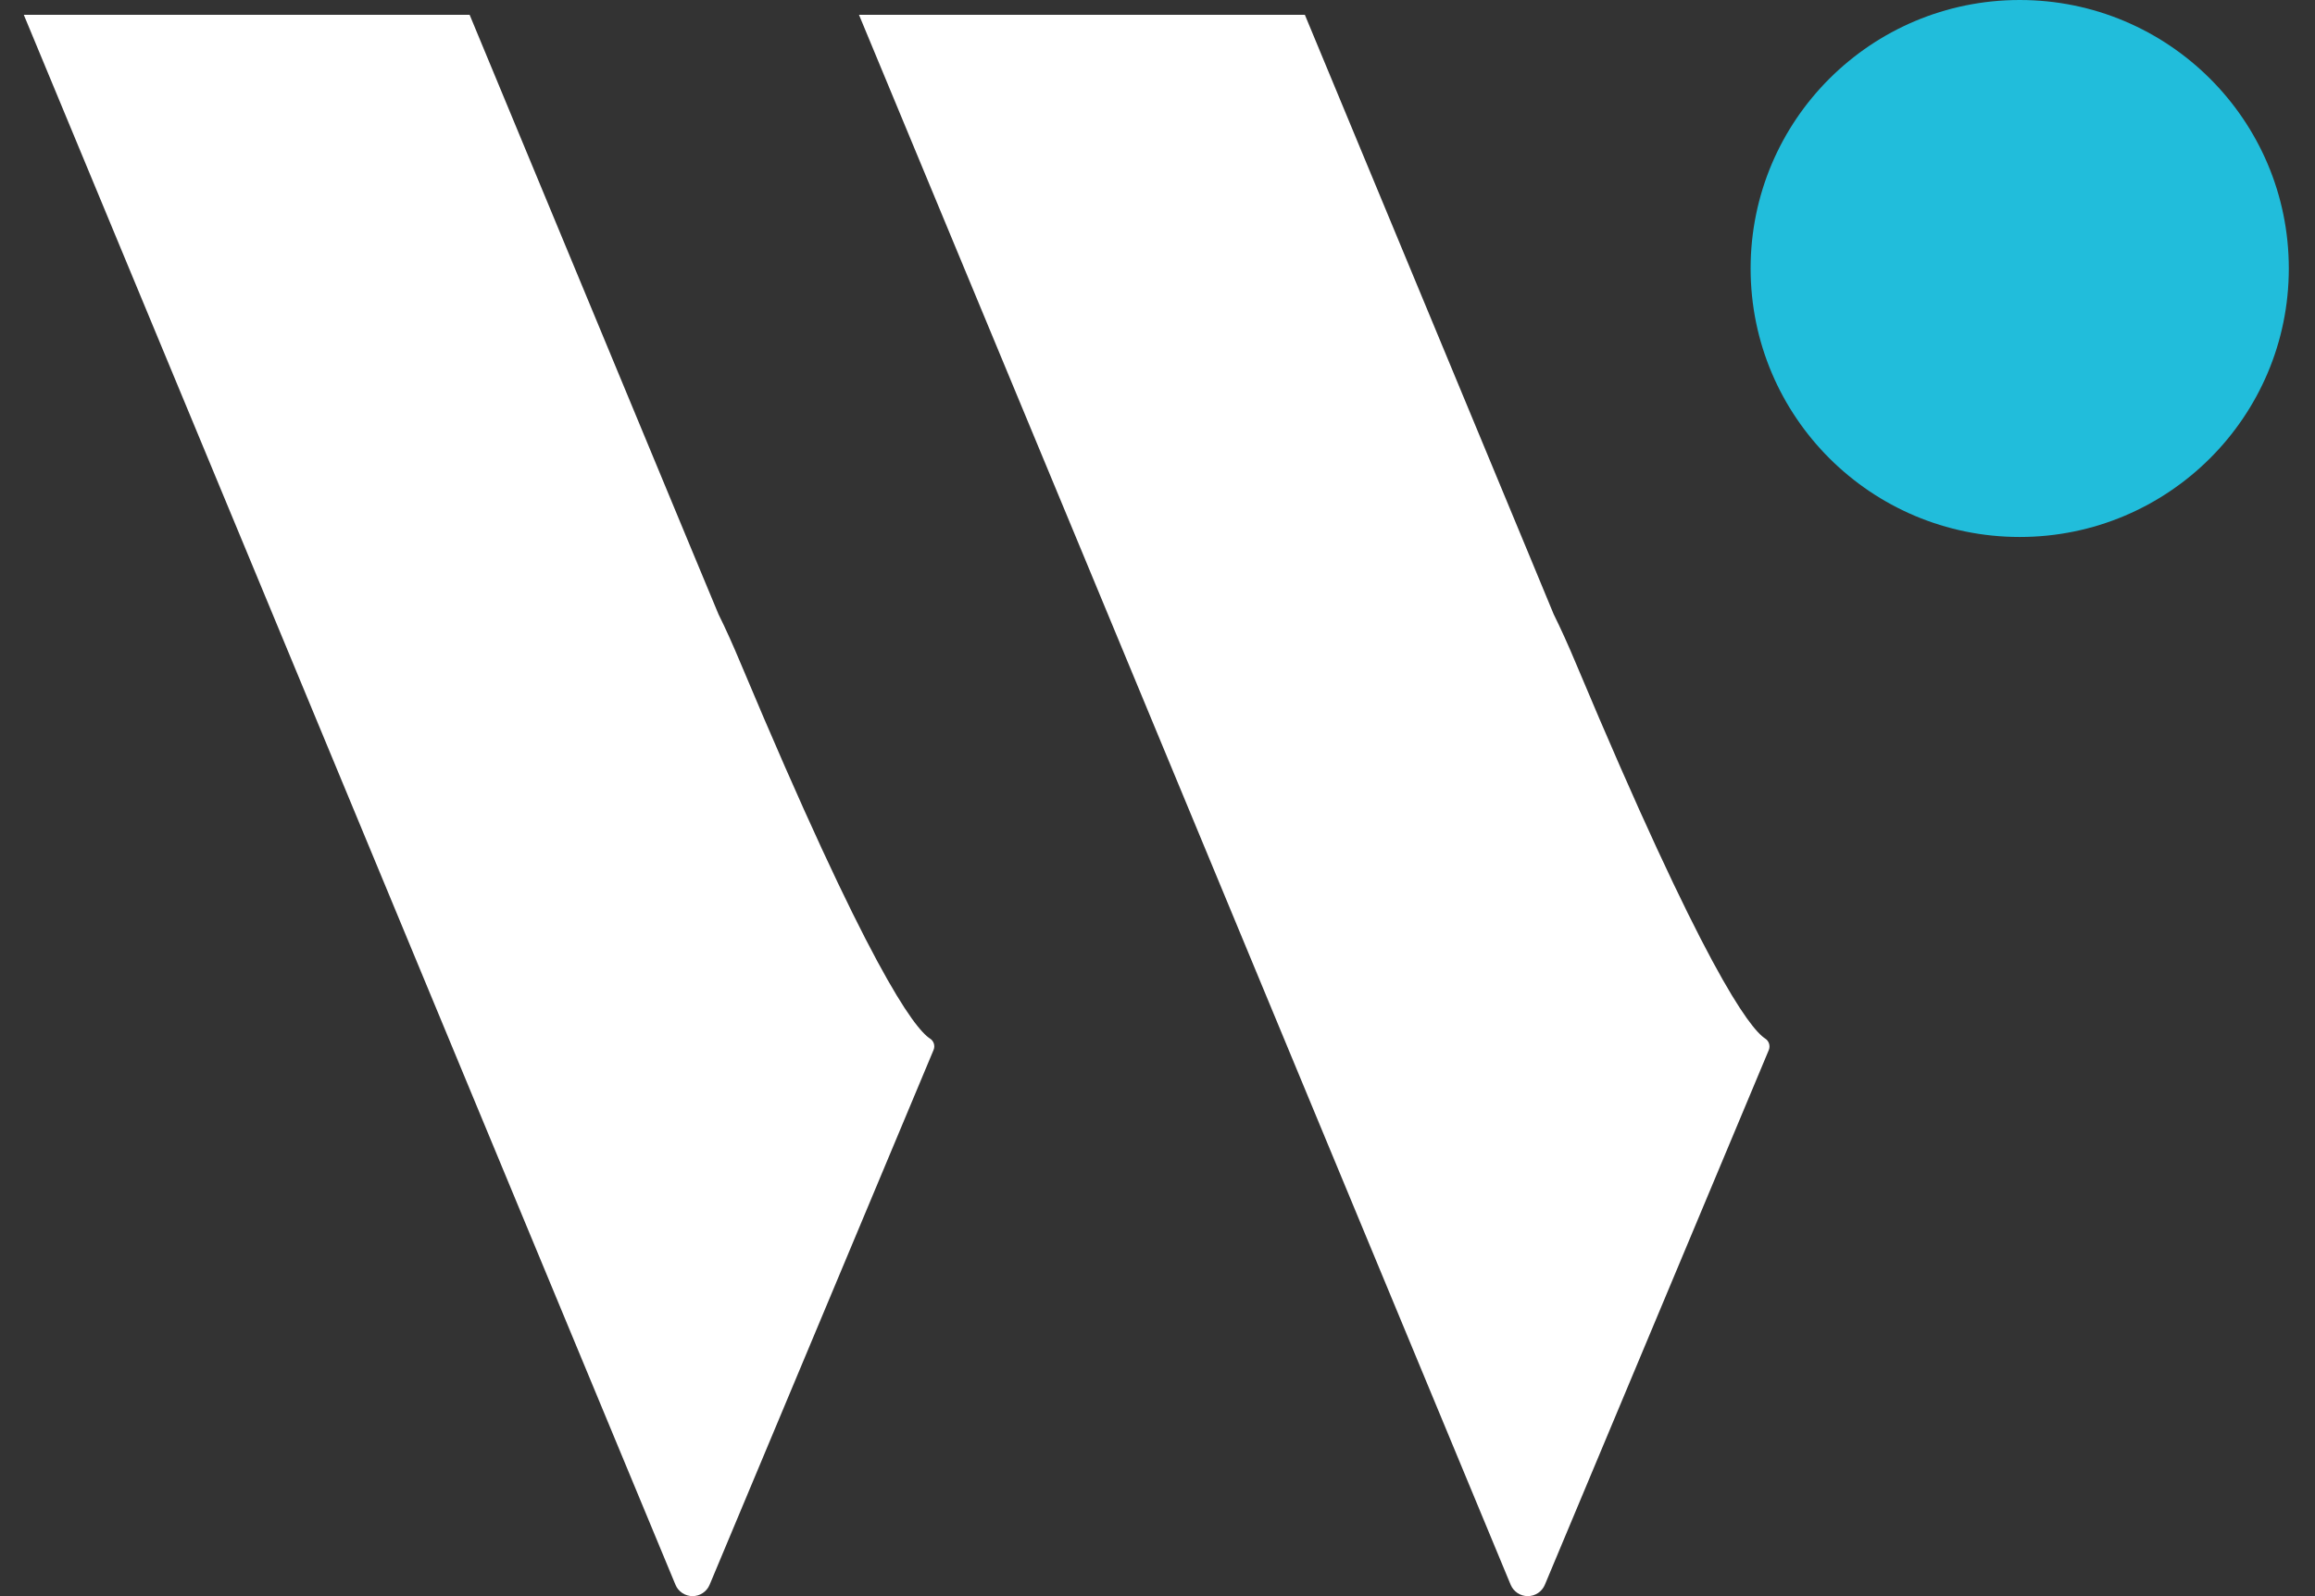 <svg width="58" height="40" viewBox="0 0 58 40" fill="none" xmlns="http://www.w3.org/2000/svg">
<rect x="0" y="0" width="58" height="40" fill="#333333" stroke="none"/>
<path d="M50.602 13.457C54.326 13.457 57.344 10.444 57.344 6.728C57.344 3.012 54.326 0 50.602 0C46.879 0 43.86 3.012 43.86 6.728C43.86 10.444 46.879 13.457 50.602 13.457Z" fill="#21BDDB"/>
<path fill-rule="evenodd" clip-rule="evenodd" d="M23.303 26.029C22.898 25.767 21.746 24.225 18.56 16.632C18.361 16.156 18.176 15.745 18.001 15.393L17.349 13.826L11.766 0.371H0.596L6.181 13.826L11.766 27.289L16.924 39.717C16.959 39.801 17.018 39.872 17.095 39.923C17.171 39.973 17.26 40 17.351 40C17.442 40 17.531 39.973 17.607 39.923C17.683 39.872 17.743 39.801 17.778 39.717L23.391 26.309C23.411 26.259 23.413 26.204 23.397 26.153C23.381 26.102 23.348 26.058 23.303 26.029Z" fill="white"/>
<path fill-rule="evenodd" clip-rule="evenodd" d="M44.228 26.029C43.824 25.767 42.672 24.225 39.486 16.632C39.287 16.156 39.1 15.745 38.925 15.391L38.277 13.826L32.692 0.371H21.521L27.107 13.826L32.692 27.289L37.849 39.717C37.885 39.801 37.944 39.872 38.02 39.923C38.096 39.973 38.185 40 38.277 40C38.368 40 38.457 39.973 38.533 39.923C38.609 39.872 38.669 39.801 38.704 39.717L44.317 26.311C44.336 26.261 44.338 26.206 44.322 26.154C44.306 26.103 44.273 26.059 44.228 26.029Z" fill="white"/>
</svg>
